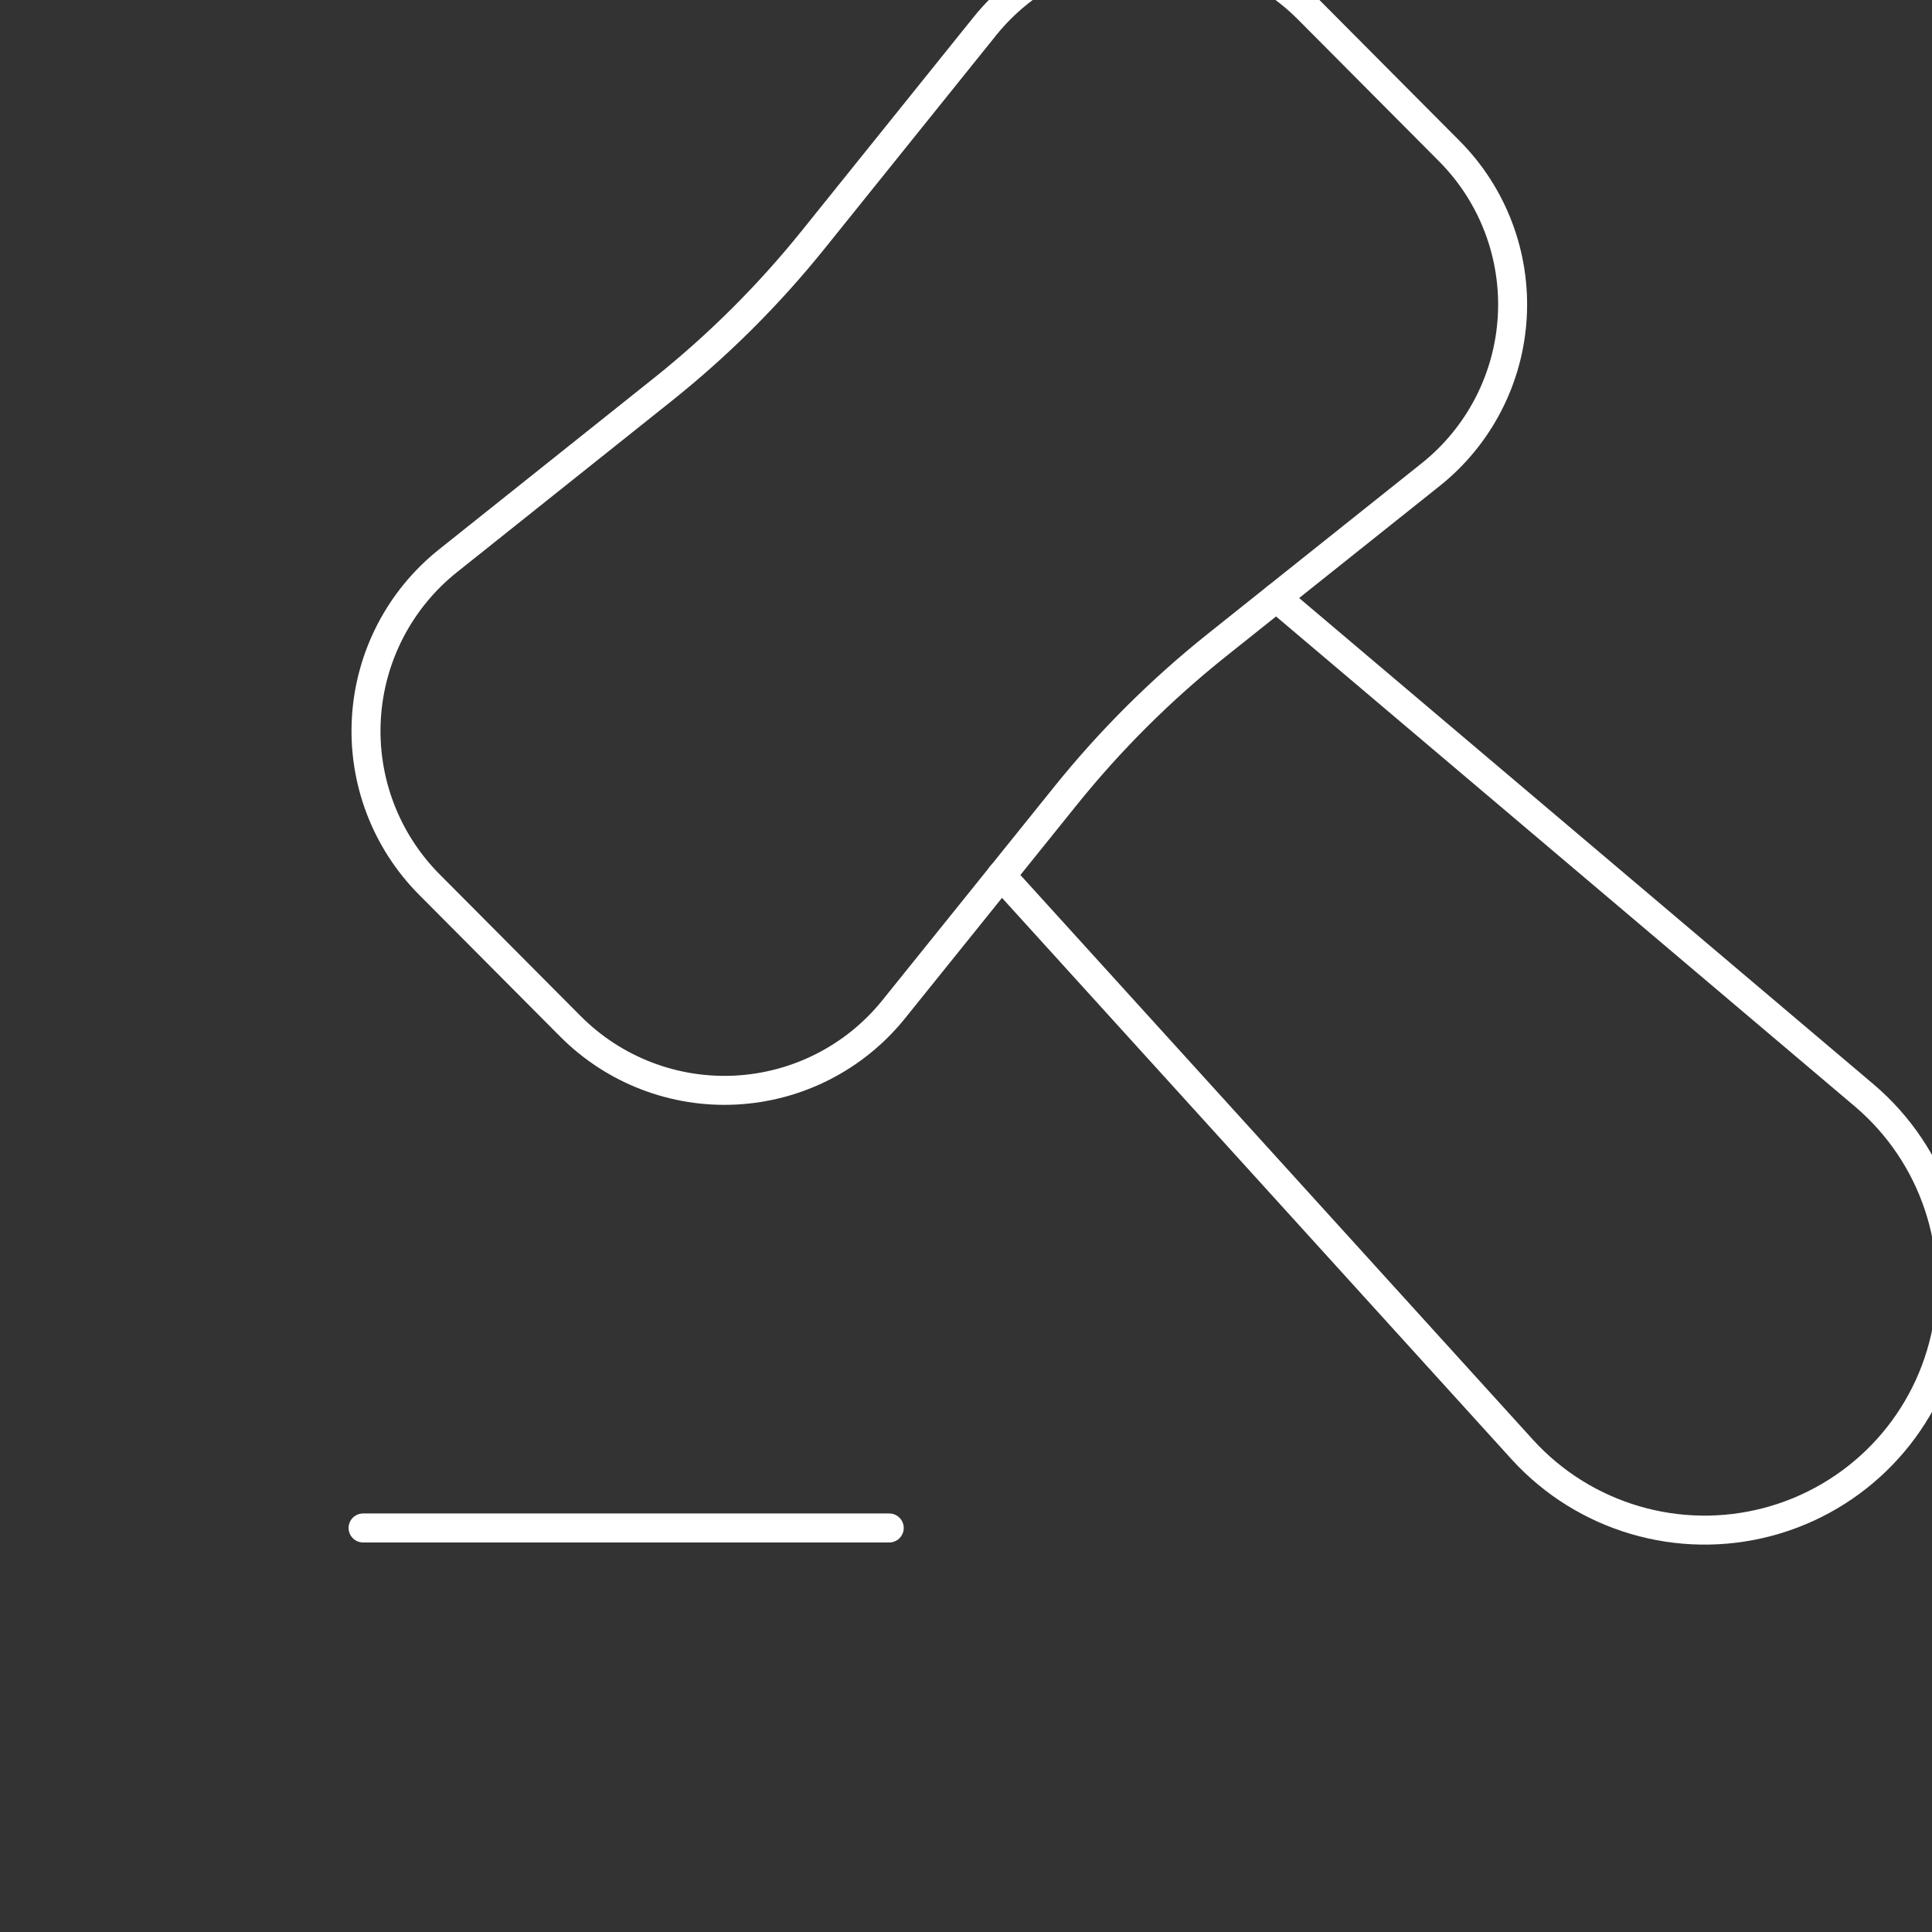 <svg width="200" height="200" viewBox="0 0 200 200" fill="none" xmlns="http://www.w3.org/2000/svg">
<rect x="0" y="0" width="200" height="200" fill="#333333" stroke="none"/>
<path fill-rule="evenodd" clip-rule="evenodd" d="M68.536 40.383L46.36 58.068C41.359 62.062 38.293 67.993 37.926 74.382C37.558 80.771 39.925 87.015 44.435 91.556L59.045 106.24C63.556 110.778 69.786 113.179 76.175 112.843C82.564 112.506 88.508 109.465 92.518 104.479L110.307 82.378C114.929 76.633 120.169 71.413 125.931 66.813L148.107 49.129C153.112 45.138 156.182 39.205 156.549 32.815C156.917 26.424 154.547 20.179 150.032 15.641L135.423 0.956C130.912 -3.581 124.682 -5.982 118.292 -5.646C111.903 -5.31 105.959 -2.269 101.949 2.717L84.176 24.819C79.552 30.567 74.307 35.787 68.536 40.383V40.383Z" stroke="white" stroke-width="3" stroke-linecap="round" stroke-linejoin="round"/>
<path d="M92.055 158.174H37.585" stroke="white" stroke-width="3" stroke-linecap="round" stroke-linejoin="round"/>
<path d="M132.124 61.873L192.997 113.403C200.243 119.559 203.469 129.231 201.369 138.504C199.268 147.776 192.19 155.114 182.999 157.547C173.808 159.98 164.026 157.105 157.613 150.085L103.651 90.63" stroke="white" stroke-width="3" stroke-linecap="round" stroke-linejoin="round"/>
</svg>
